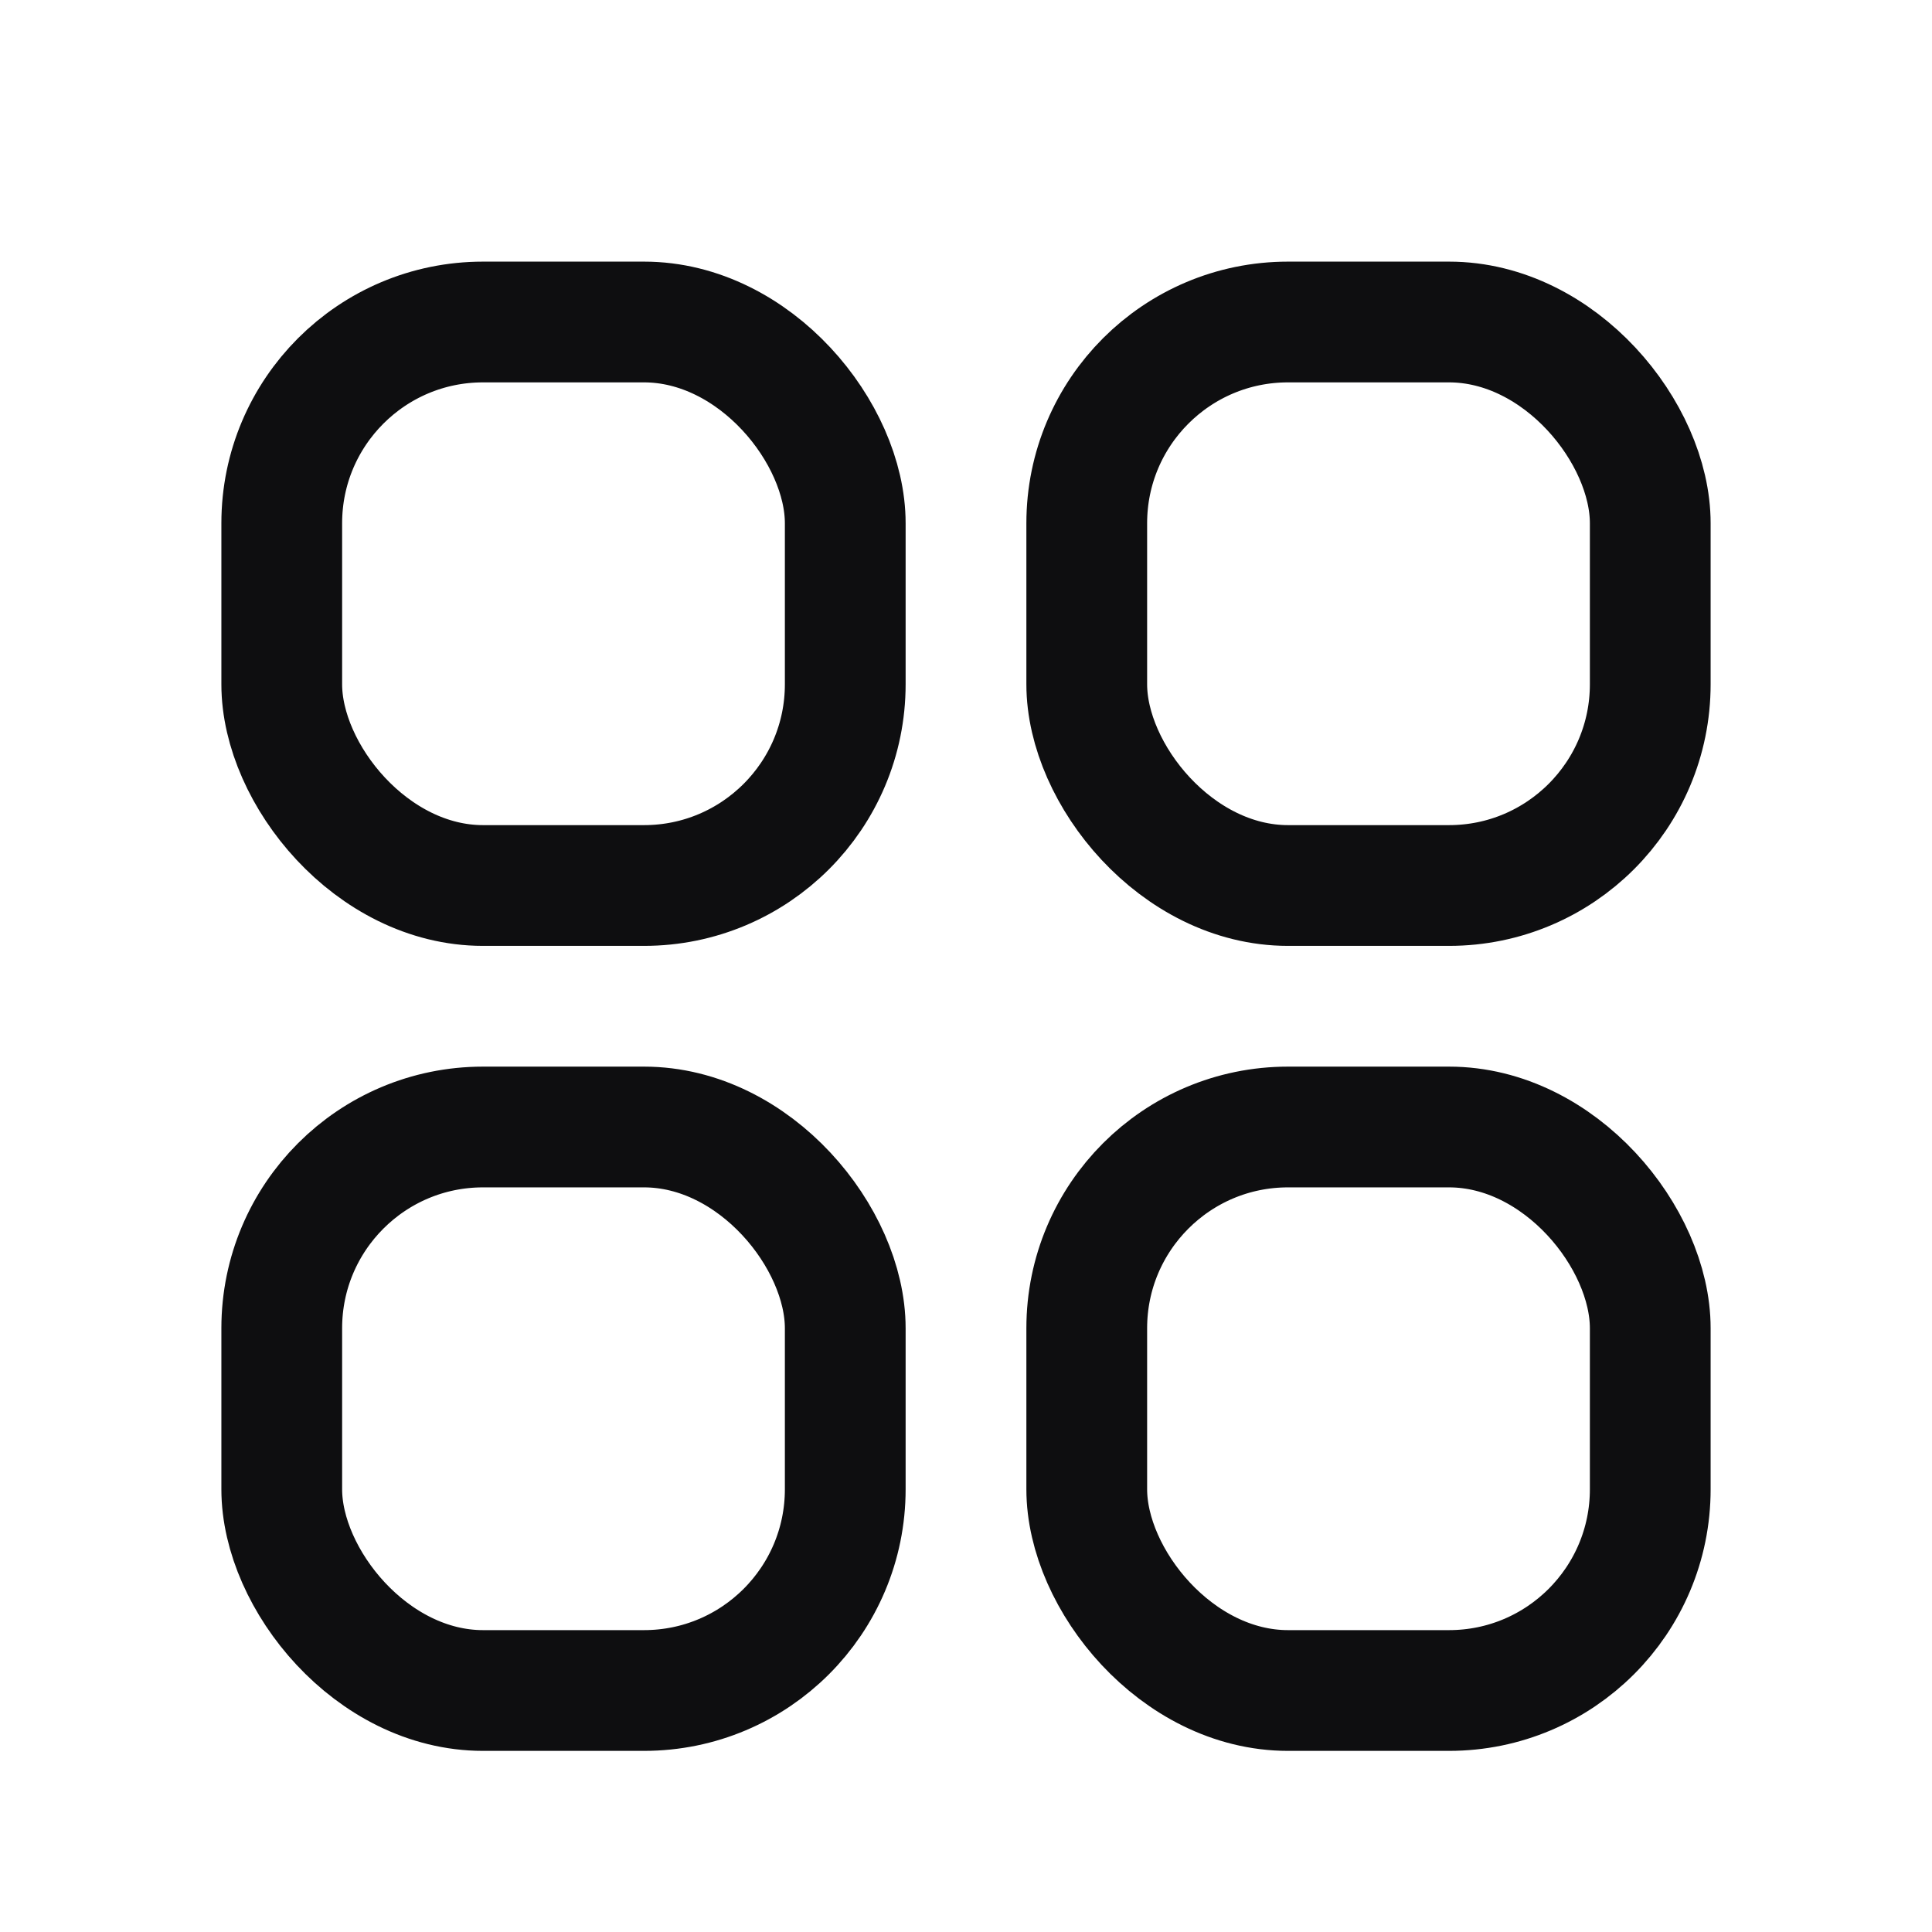 <svg width="24" height="24" viewBox="0 0 24 24" fill="none" xmlns="http://www.w3.org/2000/svg">
<rect x="3.5" y="4" width="7" height="7" rx="2.5" stroke="#0E0E10" stroke-width="1.5"/>
<rect x="3.5" y="14" width="7" height="7" rx="2.5" stroke="#0E0E10" stroke-width="1.5"/>
<rect x="13.5" y="4" width="7" height="7" rx="2.5" stroke="#0E0E10" stroke-width="1.5"/>
<rect x="13.5" y="14" width="7" height="7" rx="2.5" stroke="#0E0E10" stroke-width="1.5"/>
</svg>
